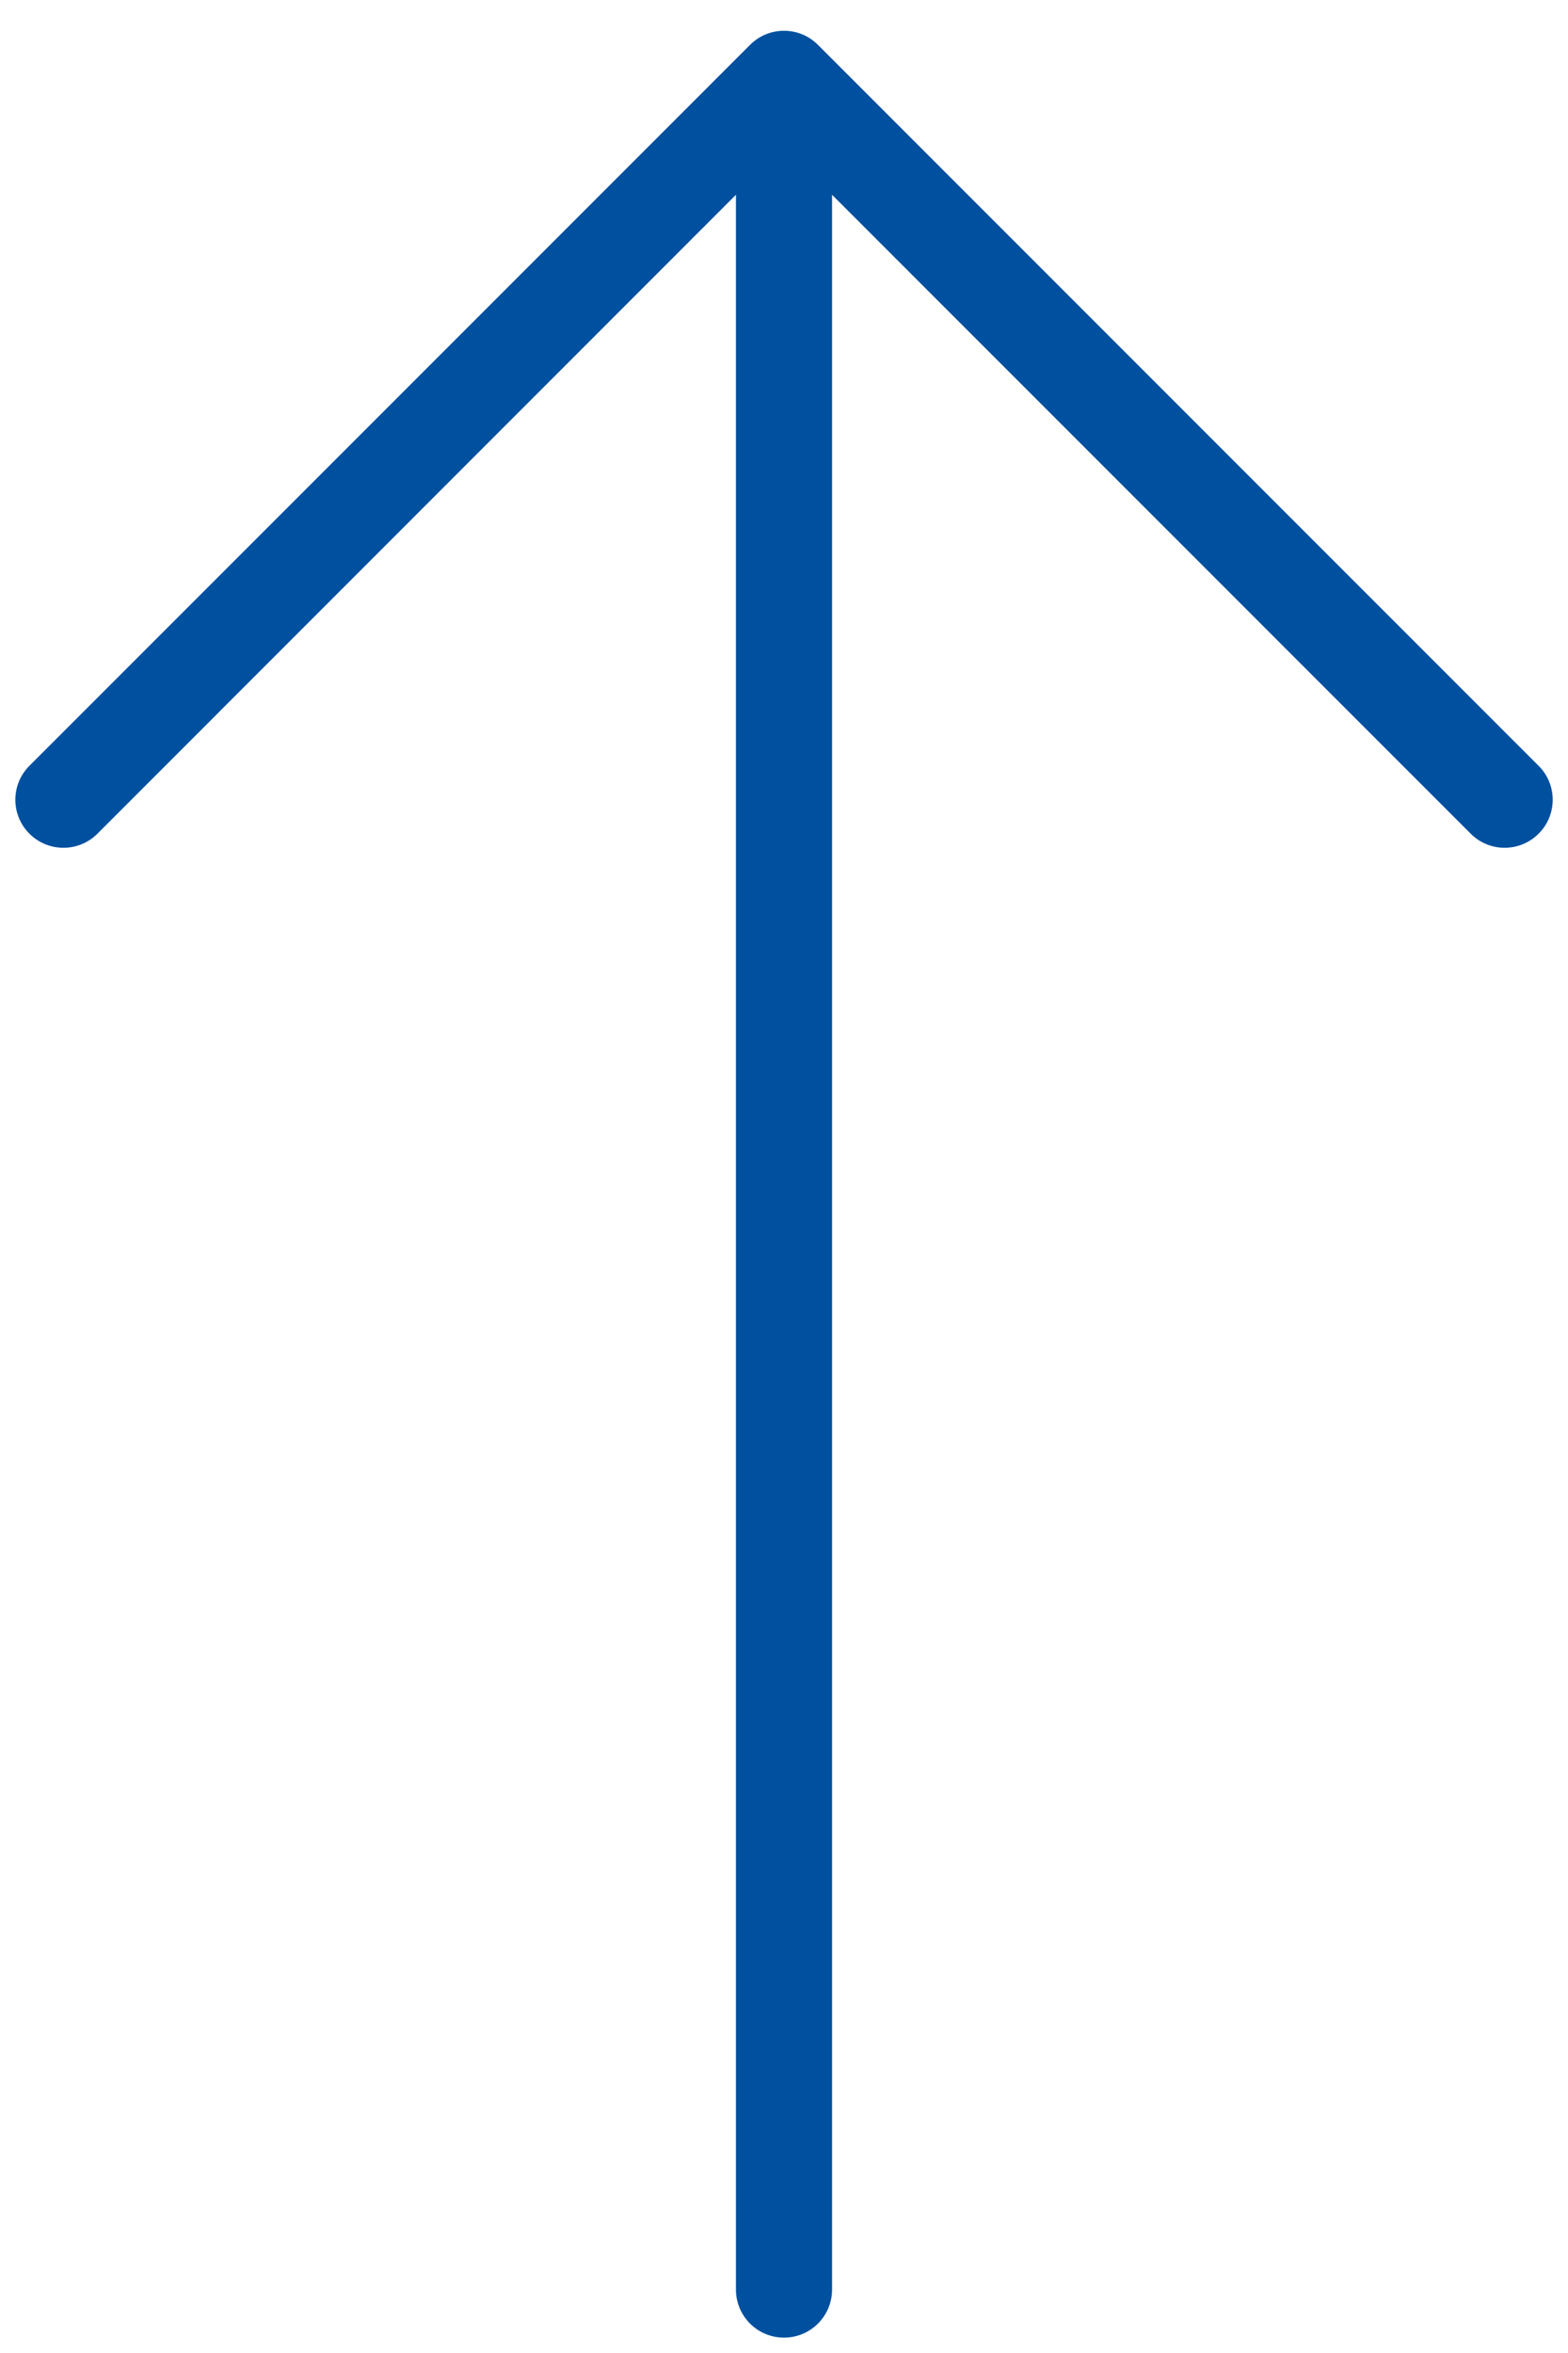 <?xml version="1.0" encoding="UTF-8"?>
<svg width="34px" height="51px" viewBox="0 0 34 51" version="1.1" xmlns="http://www.w3.org/2000/svg" xmlns:xlink="http://www.w3.org/1999/xlink">
    <title>Fill 1</title>
    <g id="Symbols" stroke="none" stroke-width="1" fill="none" fill-rule="evenodd">
        <g id="Footer" transform="translate(-1366, -1210)" fill="#0050A0">
            <path d="M1407.695,1234.931 L1392.069,1219.305 C1391.662,1218.898 1391.004,1218.898 1390.597,1219.305 C1390.19,1219.712 1390.19,1220.373 1390.597,1220.78 L1404.445,1234.625 L1359.042,1234.625 C1358.466,1234.625 1358,1235.091 1358,1235.667 C1358,1236.243 1358.466,1236.709 1359.042,1236.709 L1404.445,1236.709 L1390.597,1250.557 C1390.19,1250.964 1390.19,1251.622 1390.597,1252.029 C1390.799,1252.234 1391.067,1252.335 1391.333,1252.335 C1391.599,1252.335 1391.867,1252.234 1392.069,1252.029 L1407.695,1236.403 C1408.102,1235.996 1408.102,1235.338 1407.695,1234.931" id="Fill-1" transform="translate(1383, 1235.667) rotate(-90) translate(-1383, -1235.667) "></path>
        </g>
    </g>
</svg>